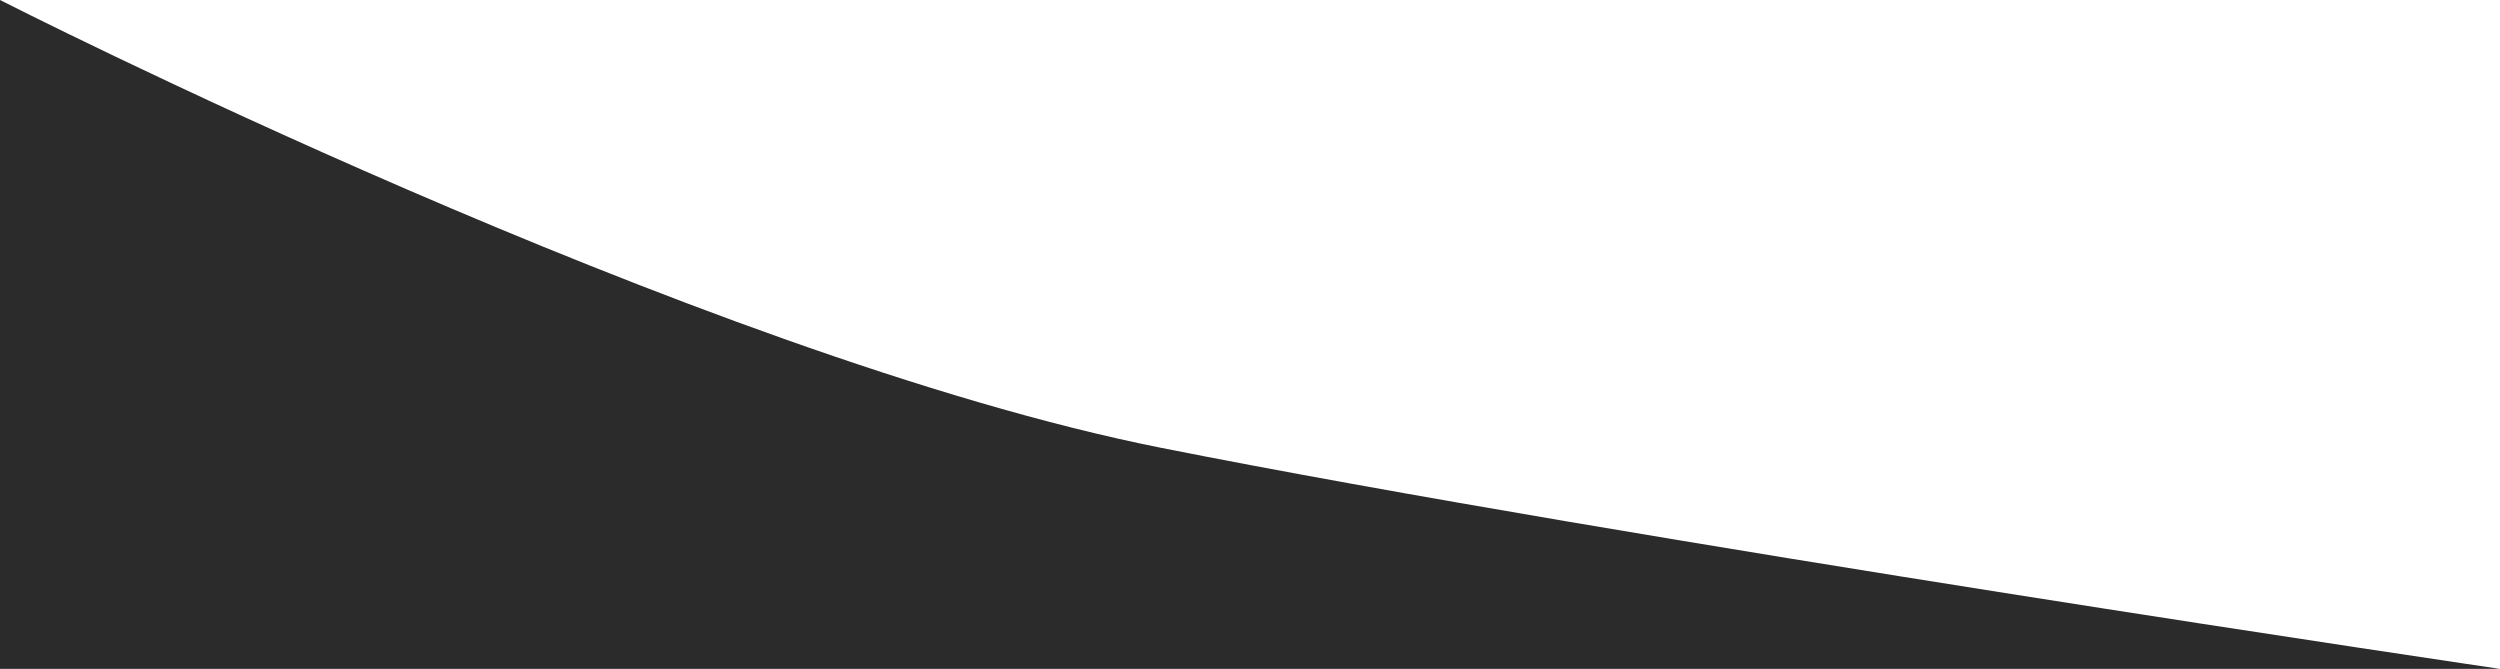 <?xml version="1.0" encoding="UTF-8"?> <svg xmlns="http://www.w3.org/2000/svg" width="1880" height="503" viewBox="0 0 1880 503" fill="none"><path d="M0 0C0 0 524.654 267.504 873.5 336.835C1222.35 406.166 1880 503 1880 503H0V0Z" fill="#2B2B2B"></path></svg> 